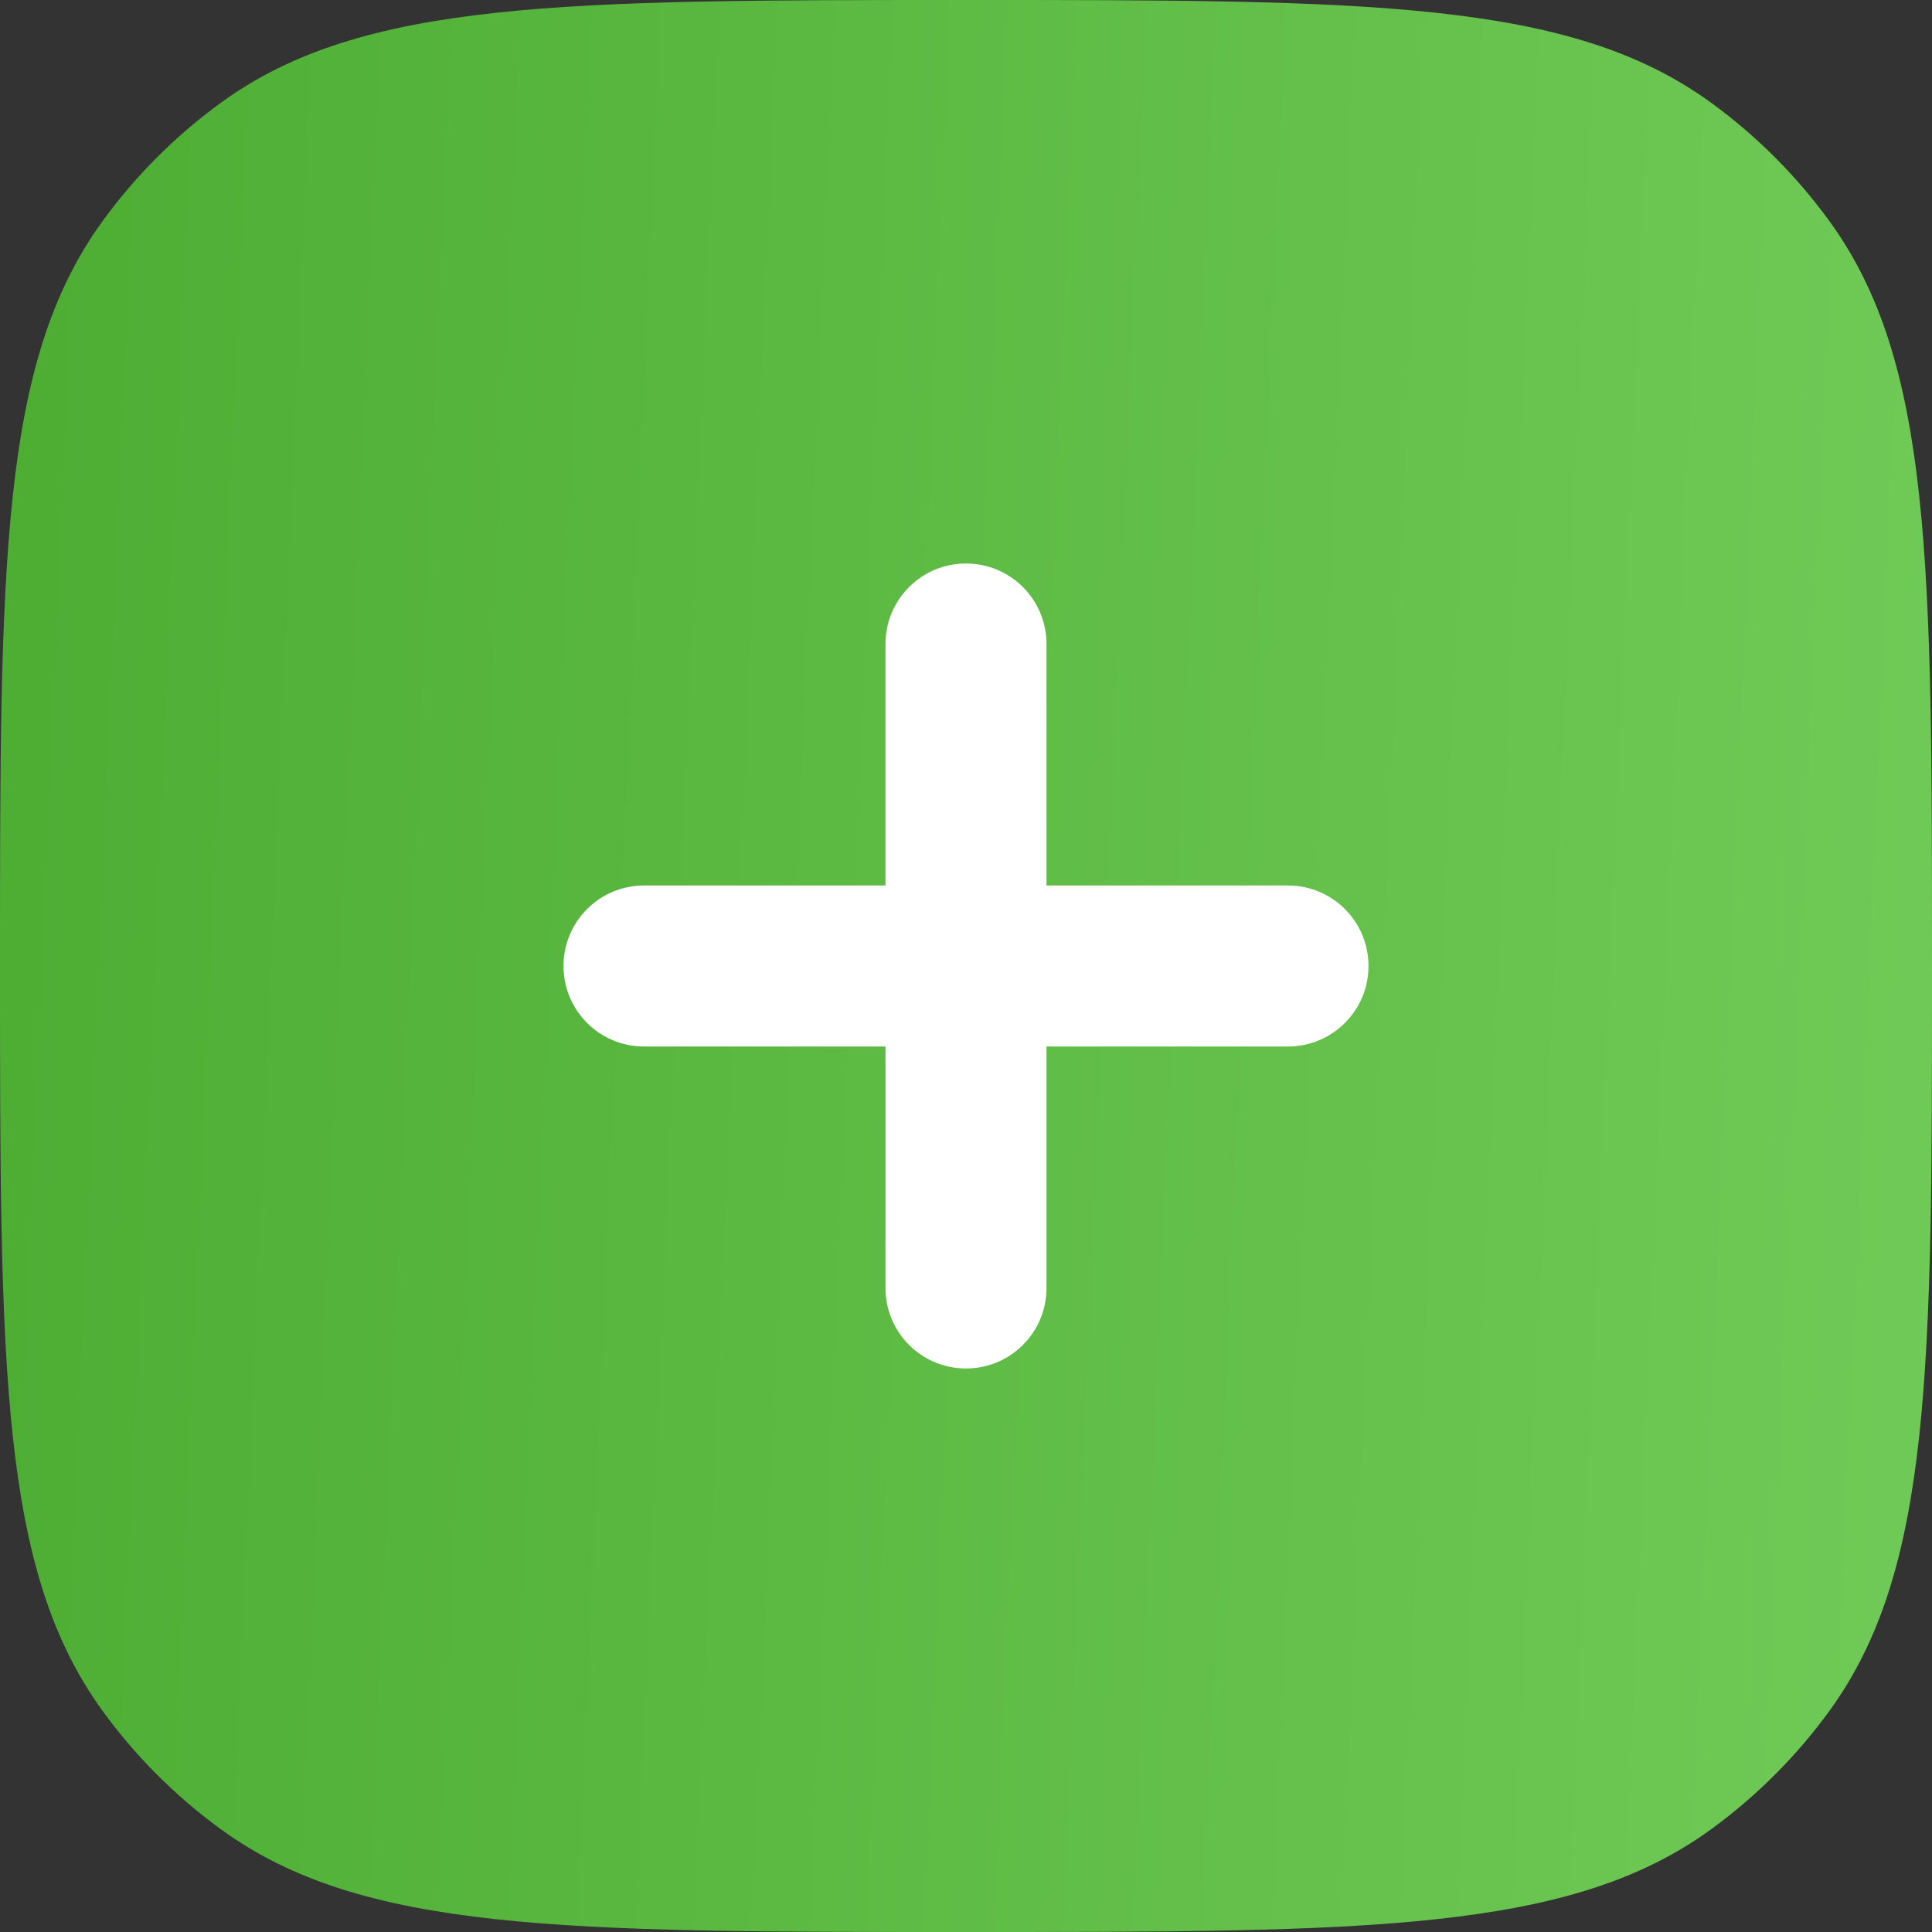 <?xml version="1.0" encoding="UTF-8"?> <svg xmlns="http://www.w3.org/2000/svg" width="54" height="54" viewBox="0 0 54 54" fill="none"><rect x="0" y="0" width="54" height="54" fill="#333333" stroke="none"/> <rect x="6.353" y="6.353" width="42.353" height="42.353" fill="white"></rect> <path fill-rule="evenodd" clip-rule="evenodd" d="M2.865 6.183C0 10.126 0 15.751 0 27C0 38.249 0 43.874 2.865 47.817C3.79 49.09 4.91 50.21 6.183 51.135C10.126 54 15.751 54 27 54C38.249 54 43.874 54 47.817 51.135C49.09 50.21 50.21 49.09 51.135 47.817C54 43.874 54 38.249 54 27C54 15.751 54 10.126 51.135 6.183C50.21 4.91 49.09 3.79 47.817 2.865C43.874 0 38.249 0 27 0C15.751 0 10.126 0 6.183 2.865C4.91 3.79 3.79 4.91 2.865 6.183ZM29.25 18C29.25 16.757 28.243 15.75 27 15.75C25.757 15.75 24.75 16.757 24.75 18V24.75H18C16.757 24.75 15.75 25.757 15.75 27C15.75 28.243 16.757 29.25 18 29.25H24.75V36C24.75 37.243 25.757 38.25 27 38.25C28.243 38.25 29.25 37.243 29.25 36V29.25H36C37.243 29.25 38.25 28.243 38.25 27C38.25 25.757 37.243 24.75 36 24.75H29.25V18Z" fill="url(#paint0_linear_21_419)"></path> <defs> <linearGradient id="paint0_linear_21_419" x1="0" y1="0" x2="56.238" y2="2.441" gradientUnits="userSpaceOnUse"> <stop stop-color="#4DAD33"></stop> <stop offset="1" stop-color="#70CA57"></stop> </linearGradient> </defs> </svg> 